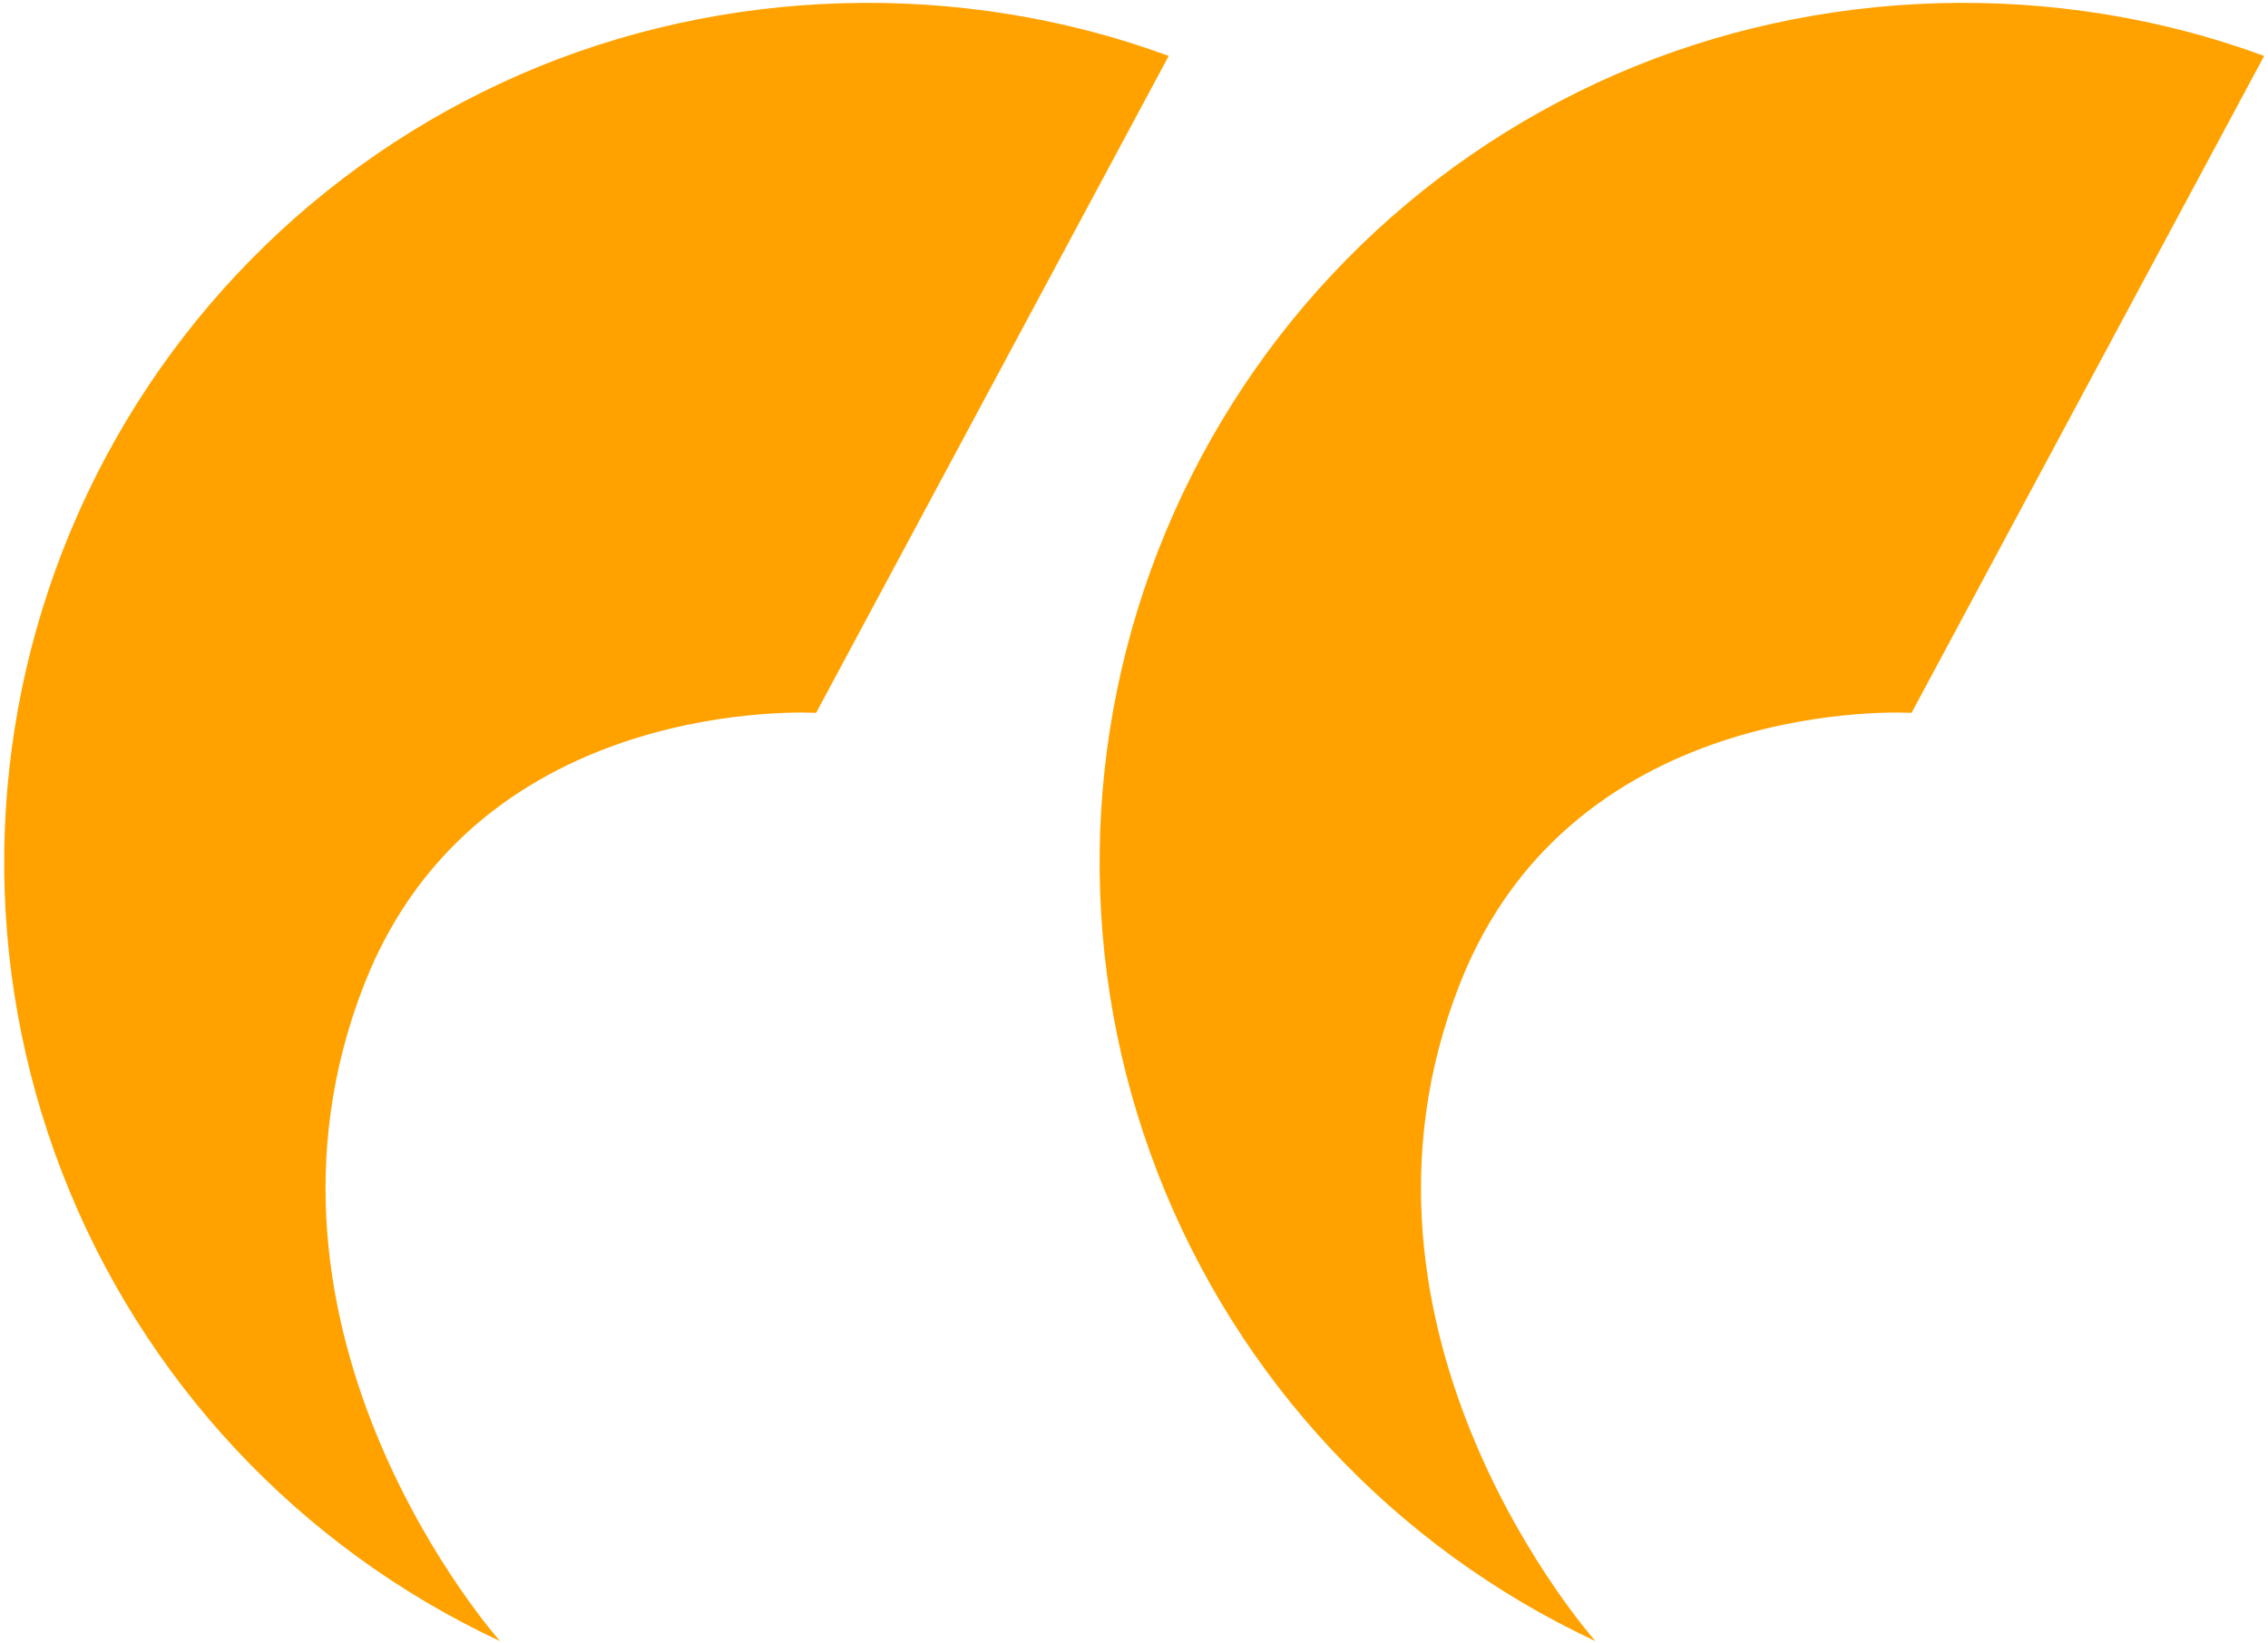 <?xml version="1.0" encoding="UTF-8"?> <svg xmlns="http://www.w3.org/2000/svg" width="294" height="213" viewBox="0 0 294 213" fill="none"> <path fill-rule="evenodd" clip-rule="evenodd" d="M67.419 9.659C93.766 -1.83 124.532 -2.692 151.501 7.252L105.79 92.406C105.79 92.406 62.196 89.726 47.29 127.406C29.29 172.906 64.817 212.728 64.817 212.728C38.774 200.567 18.438 178.812 8.059 152.009C-2.319 125.206 -1.937 95.43 9.126 68.902C20.188 42.374 41.075 21.148 67.419 9.659ZM209.419 9.659C235.767 -1.83 266.532 -2.692 293.501 7.252L247.79 92.406C247.79 92.406 204.196 89.726 189.29 127.406C171.29 172.906 206.817 212.728 206.817 212.728C180.774 200.567 160.438 178.812 150.059 152.009C139.681 125.206 140.063 95.43 151.126 68.902C162.188 42.374 183.075 21.148 209.419 9.659Z" fill="#FFA200"></path> </svg> 